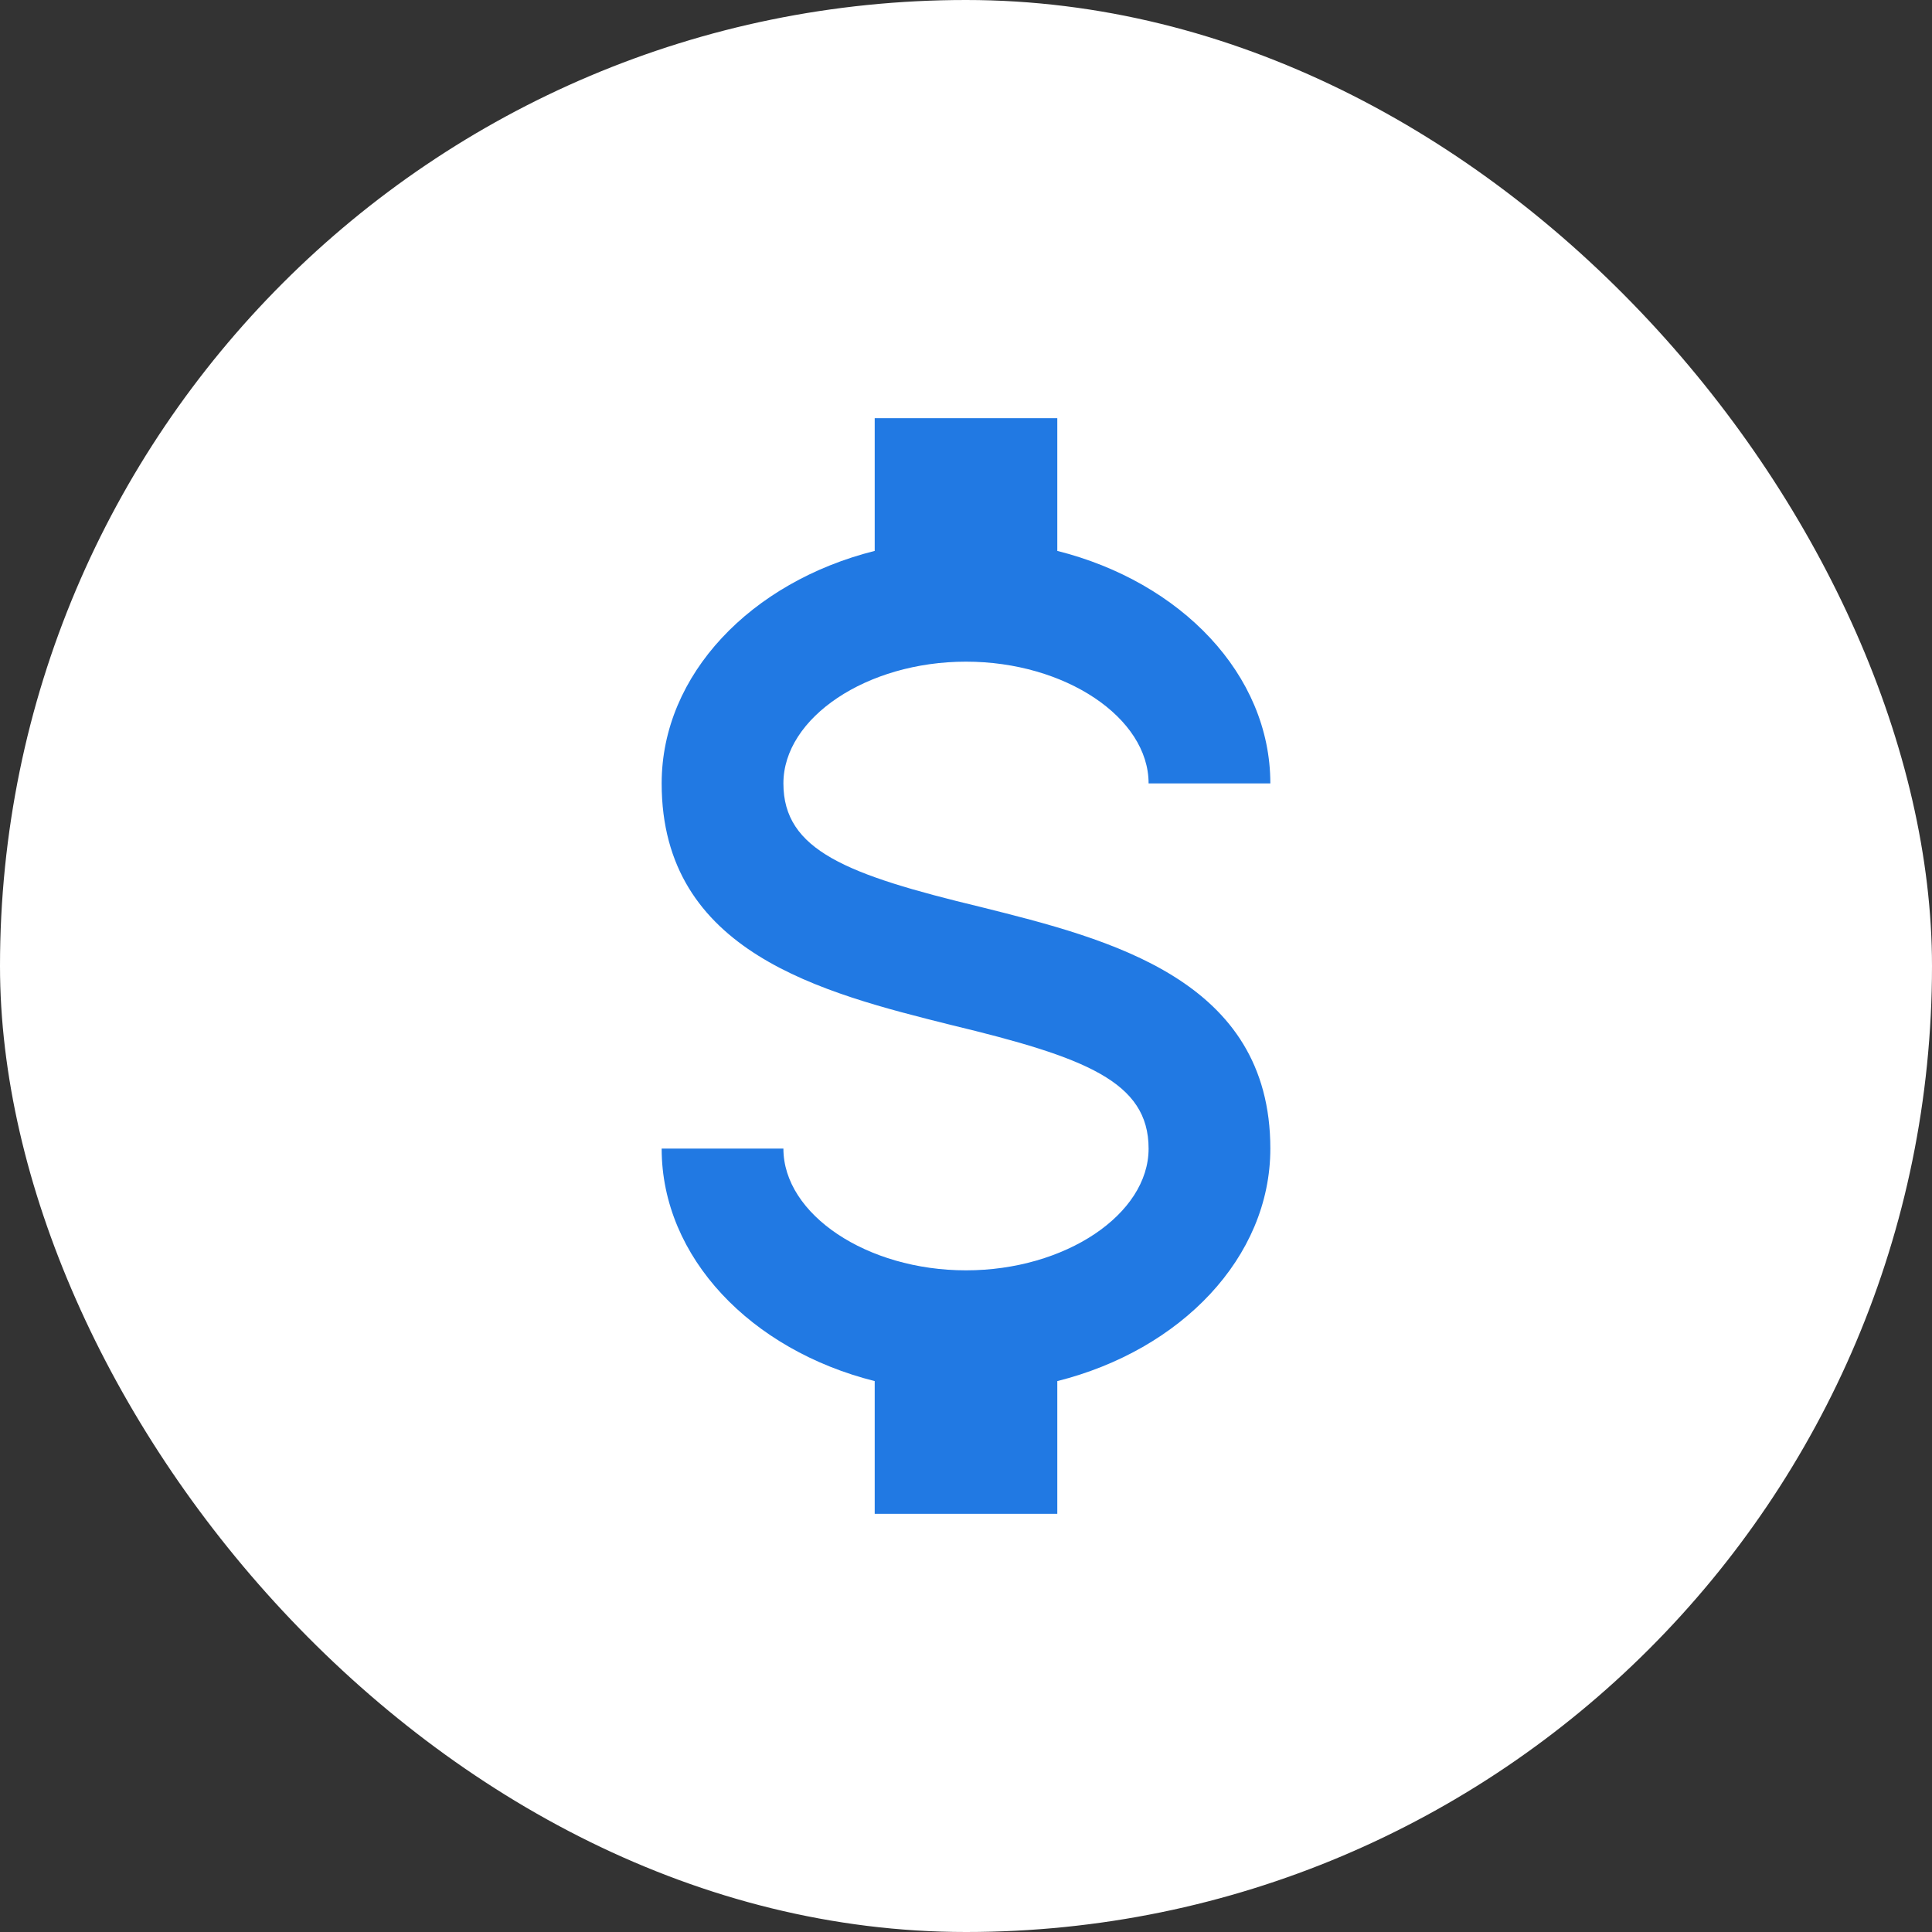 <svg width="82" height="82" viewBox="0 0 82 82" fill="none" xmlns="http://www.w3.org/2000/svg">
<rect x="0" y="0" width="82" height="82" fill="#333333" stroke="none"/>
<rect width="82" height="82" rx="41" fill="white"/>
<path d="M28.083 48.75H33.25C33.25 51.54 36.789 53.917 41 53.917C45.211 53.917 48.75 51.54 48.75 48.75C48.75 45.908 46.063 44.875 40.38 43.506C34.903 42.137 28.083 40.432 28.083 33.25C28.083 28.626 31.881 24.699 37.125 23.382V17.75H44.875V23.382C50.119 24.699 53.917 28.626 53.917 33.25H48.75C48.75 30.46 45.211 28.083 41 28.083C36.789 28.083 33.25 30.46 33.25 33.25C33.25 36.092 35.937 37.125 41.62 38.494C47.097 39.863 53.917 41.568 53.917 48.75C53.917 53.374 50.119 57.301 44.875 58.618V64.25H37.125V58.618C31.881 57.301 28.083 53.374 28.083 48.75Z" fill="#2179E3"/>
</svg>

